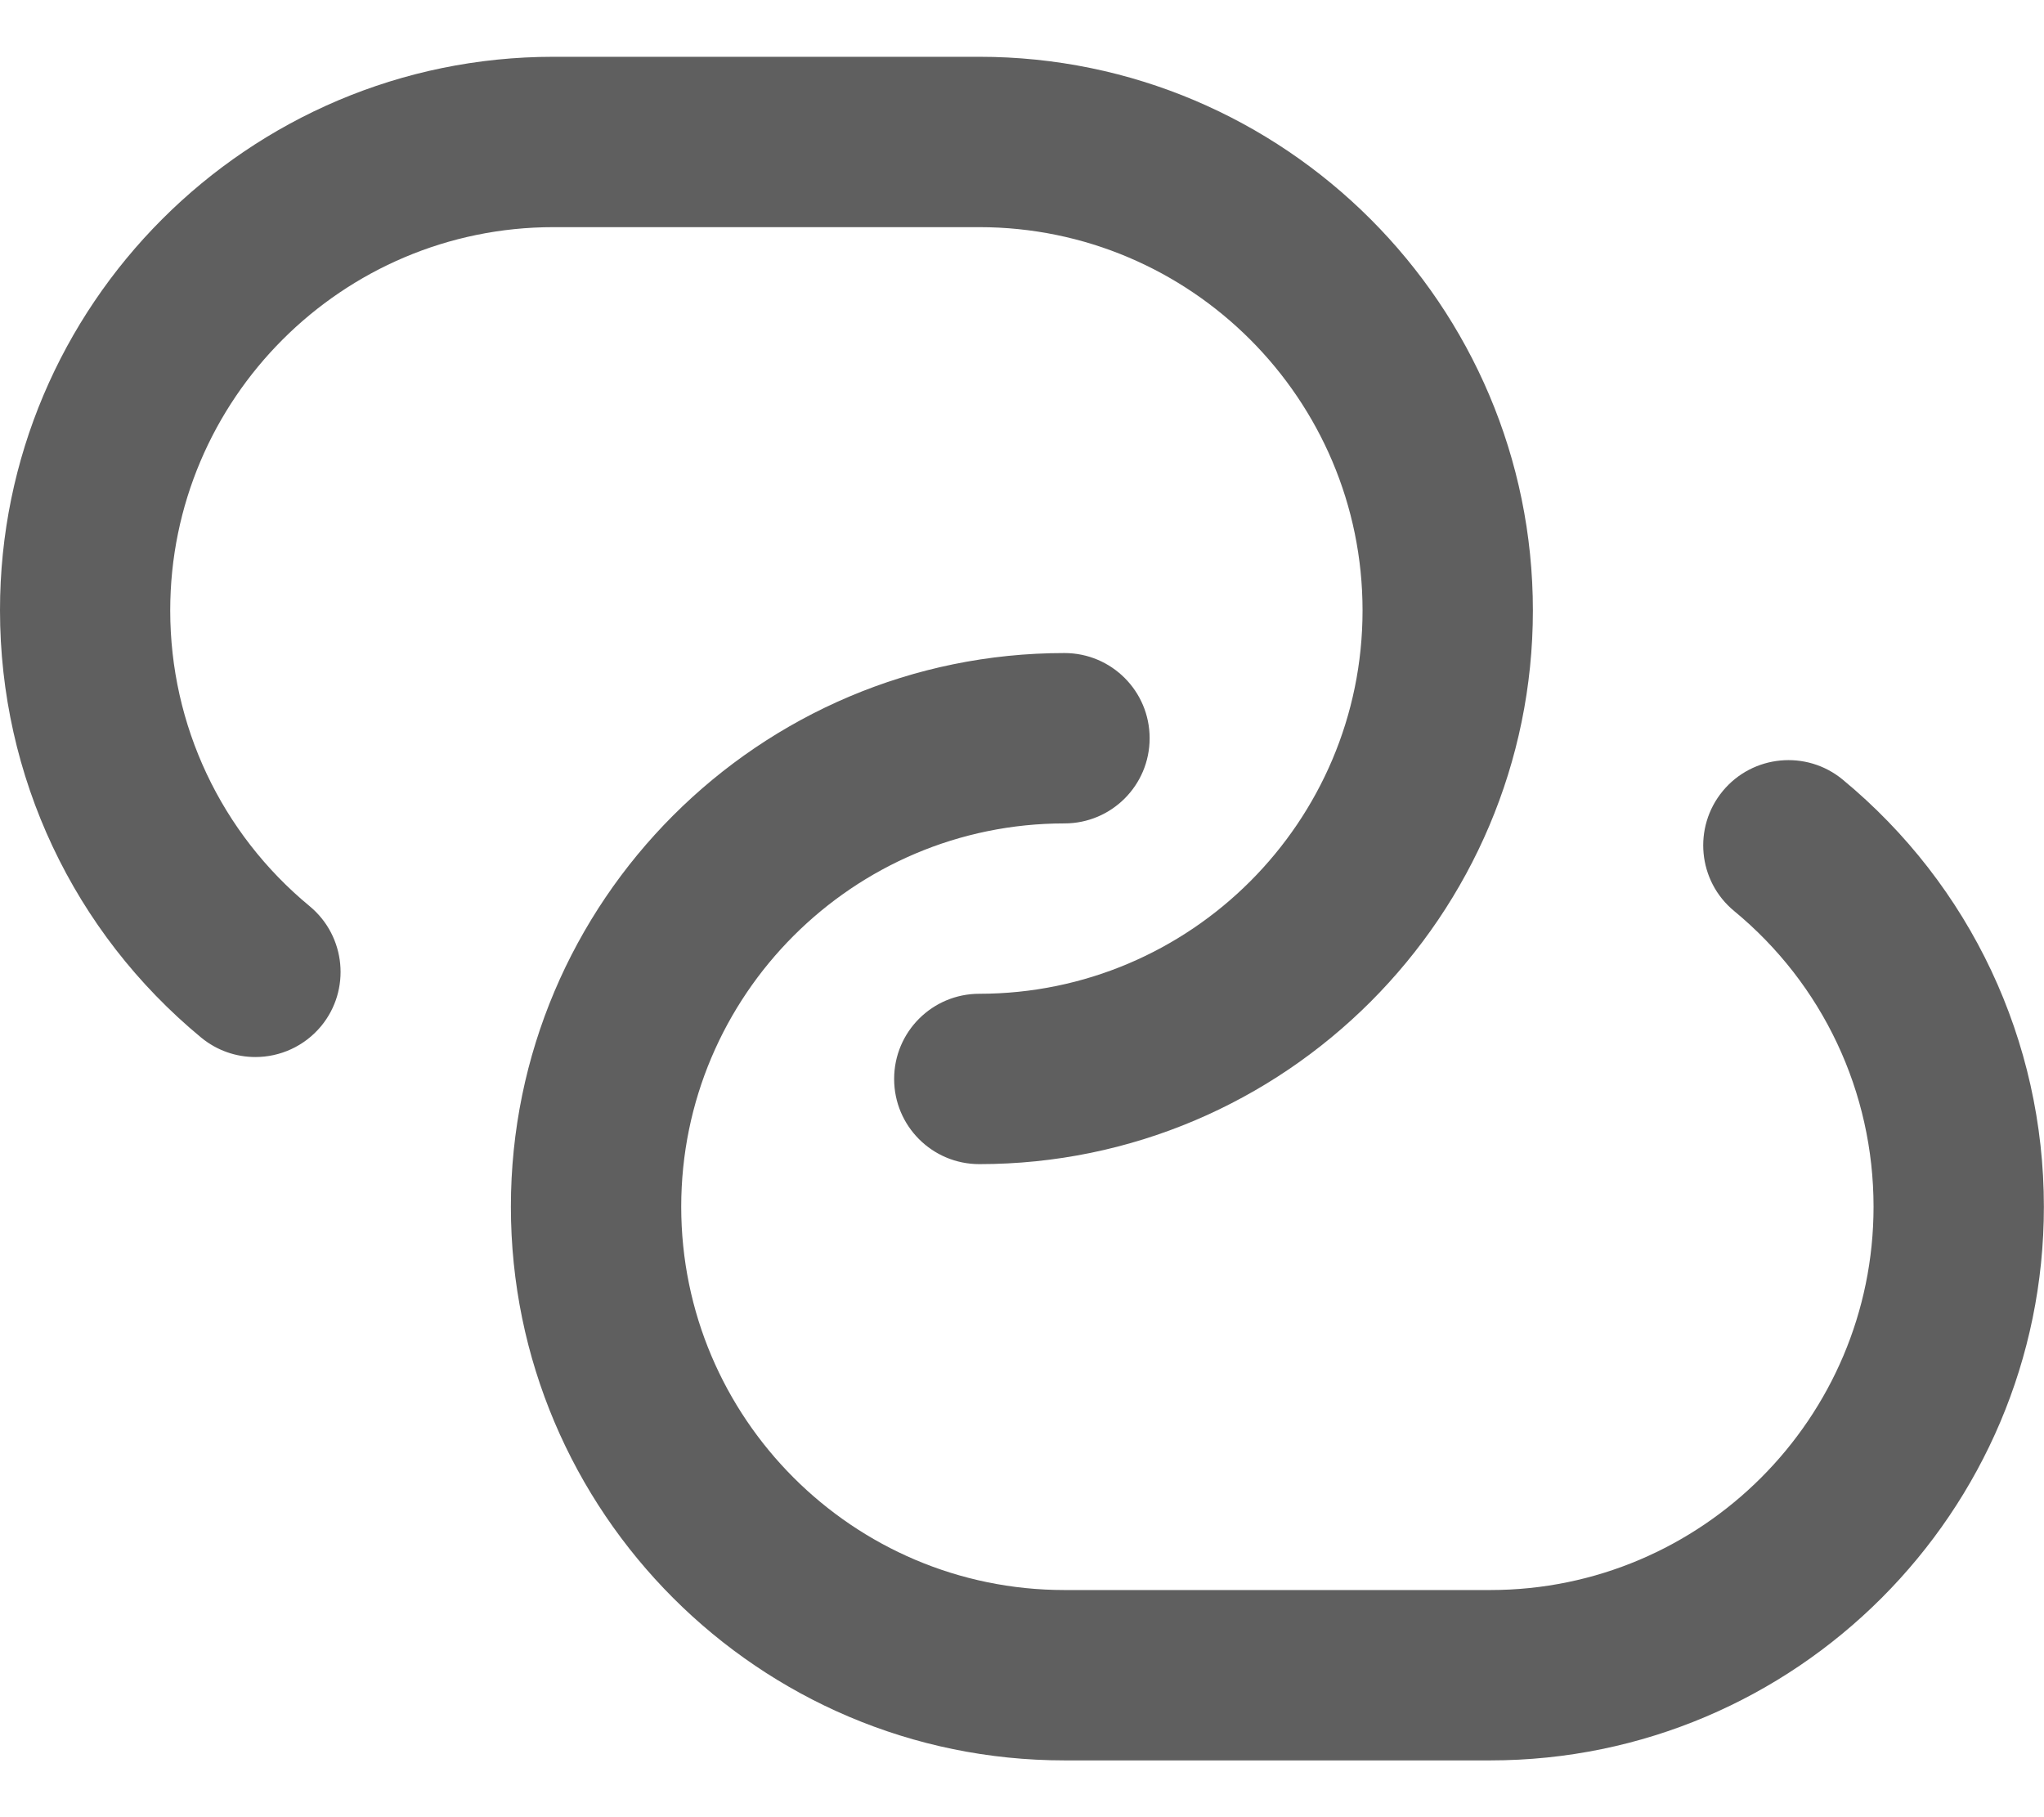 <svg width="18" height="16" viewBox="0 0 18 16" fill="none" xmlns="http://www.w3.org/2000/svg">
<path d="M2.828 9.035C2.679 9.214 2.465 9.307 2.249 9.307C2.081 9.307 1.912 9.251 1.772 9.136C0.646 8.206 1.92844e-07 6.835 1.92844e-07 5.374C-0.001 2.687 2.186 0.5 4.874 0.5H8.624C11.312 0.5 13.499 2.687 13.499 5.375C13.499 8.063 11.312 10.25 8.624 10.25C8.21 10.25 7.874 9.915 7.874 9.5C7.874 9.085 8.21 8.75 8.624 8.75C10.485 8.75 11.999 7.236 11.999 5.375C11.999 3.514 10.485 2 8.624 2H4.874C3.014 2 1.499 3.514 1.499 5.375C1.499 6.386 1.947 7.335 2.727 7.979C3.046 8.243 3.091 8.716 2.828 9.035ZM16.227 6.864C15.908 6.601 15.435 6.646 15.171 6.965C14.907 7.285 14.952 7.758 15.271 8.021C16.052 8.665 16.499 9.614 16.499 10.625C16.499 12.486 14.985 14 13.124 14H9.374C7.513 14 5.999 12.486 5.999 10.625C5.999 8.764 7.513 7.25 9.374 7.25C9.788 7.25 10.124 6.915 10.124 6.5C10.124 6.085 9.788 5.75 9.374 5.75C6.686 5.75 4.499 7.937 4.499 10.625C4.499 13.313 6.686 15.5 9.374 15.5H13.124C15.812 15.5 17.999 13.313 17.999 10.625C17.999 9.165 17.354 7.795 16.227 6.864Z" fill="#5F5F5F"/>
</svg>
